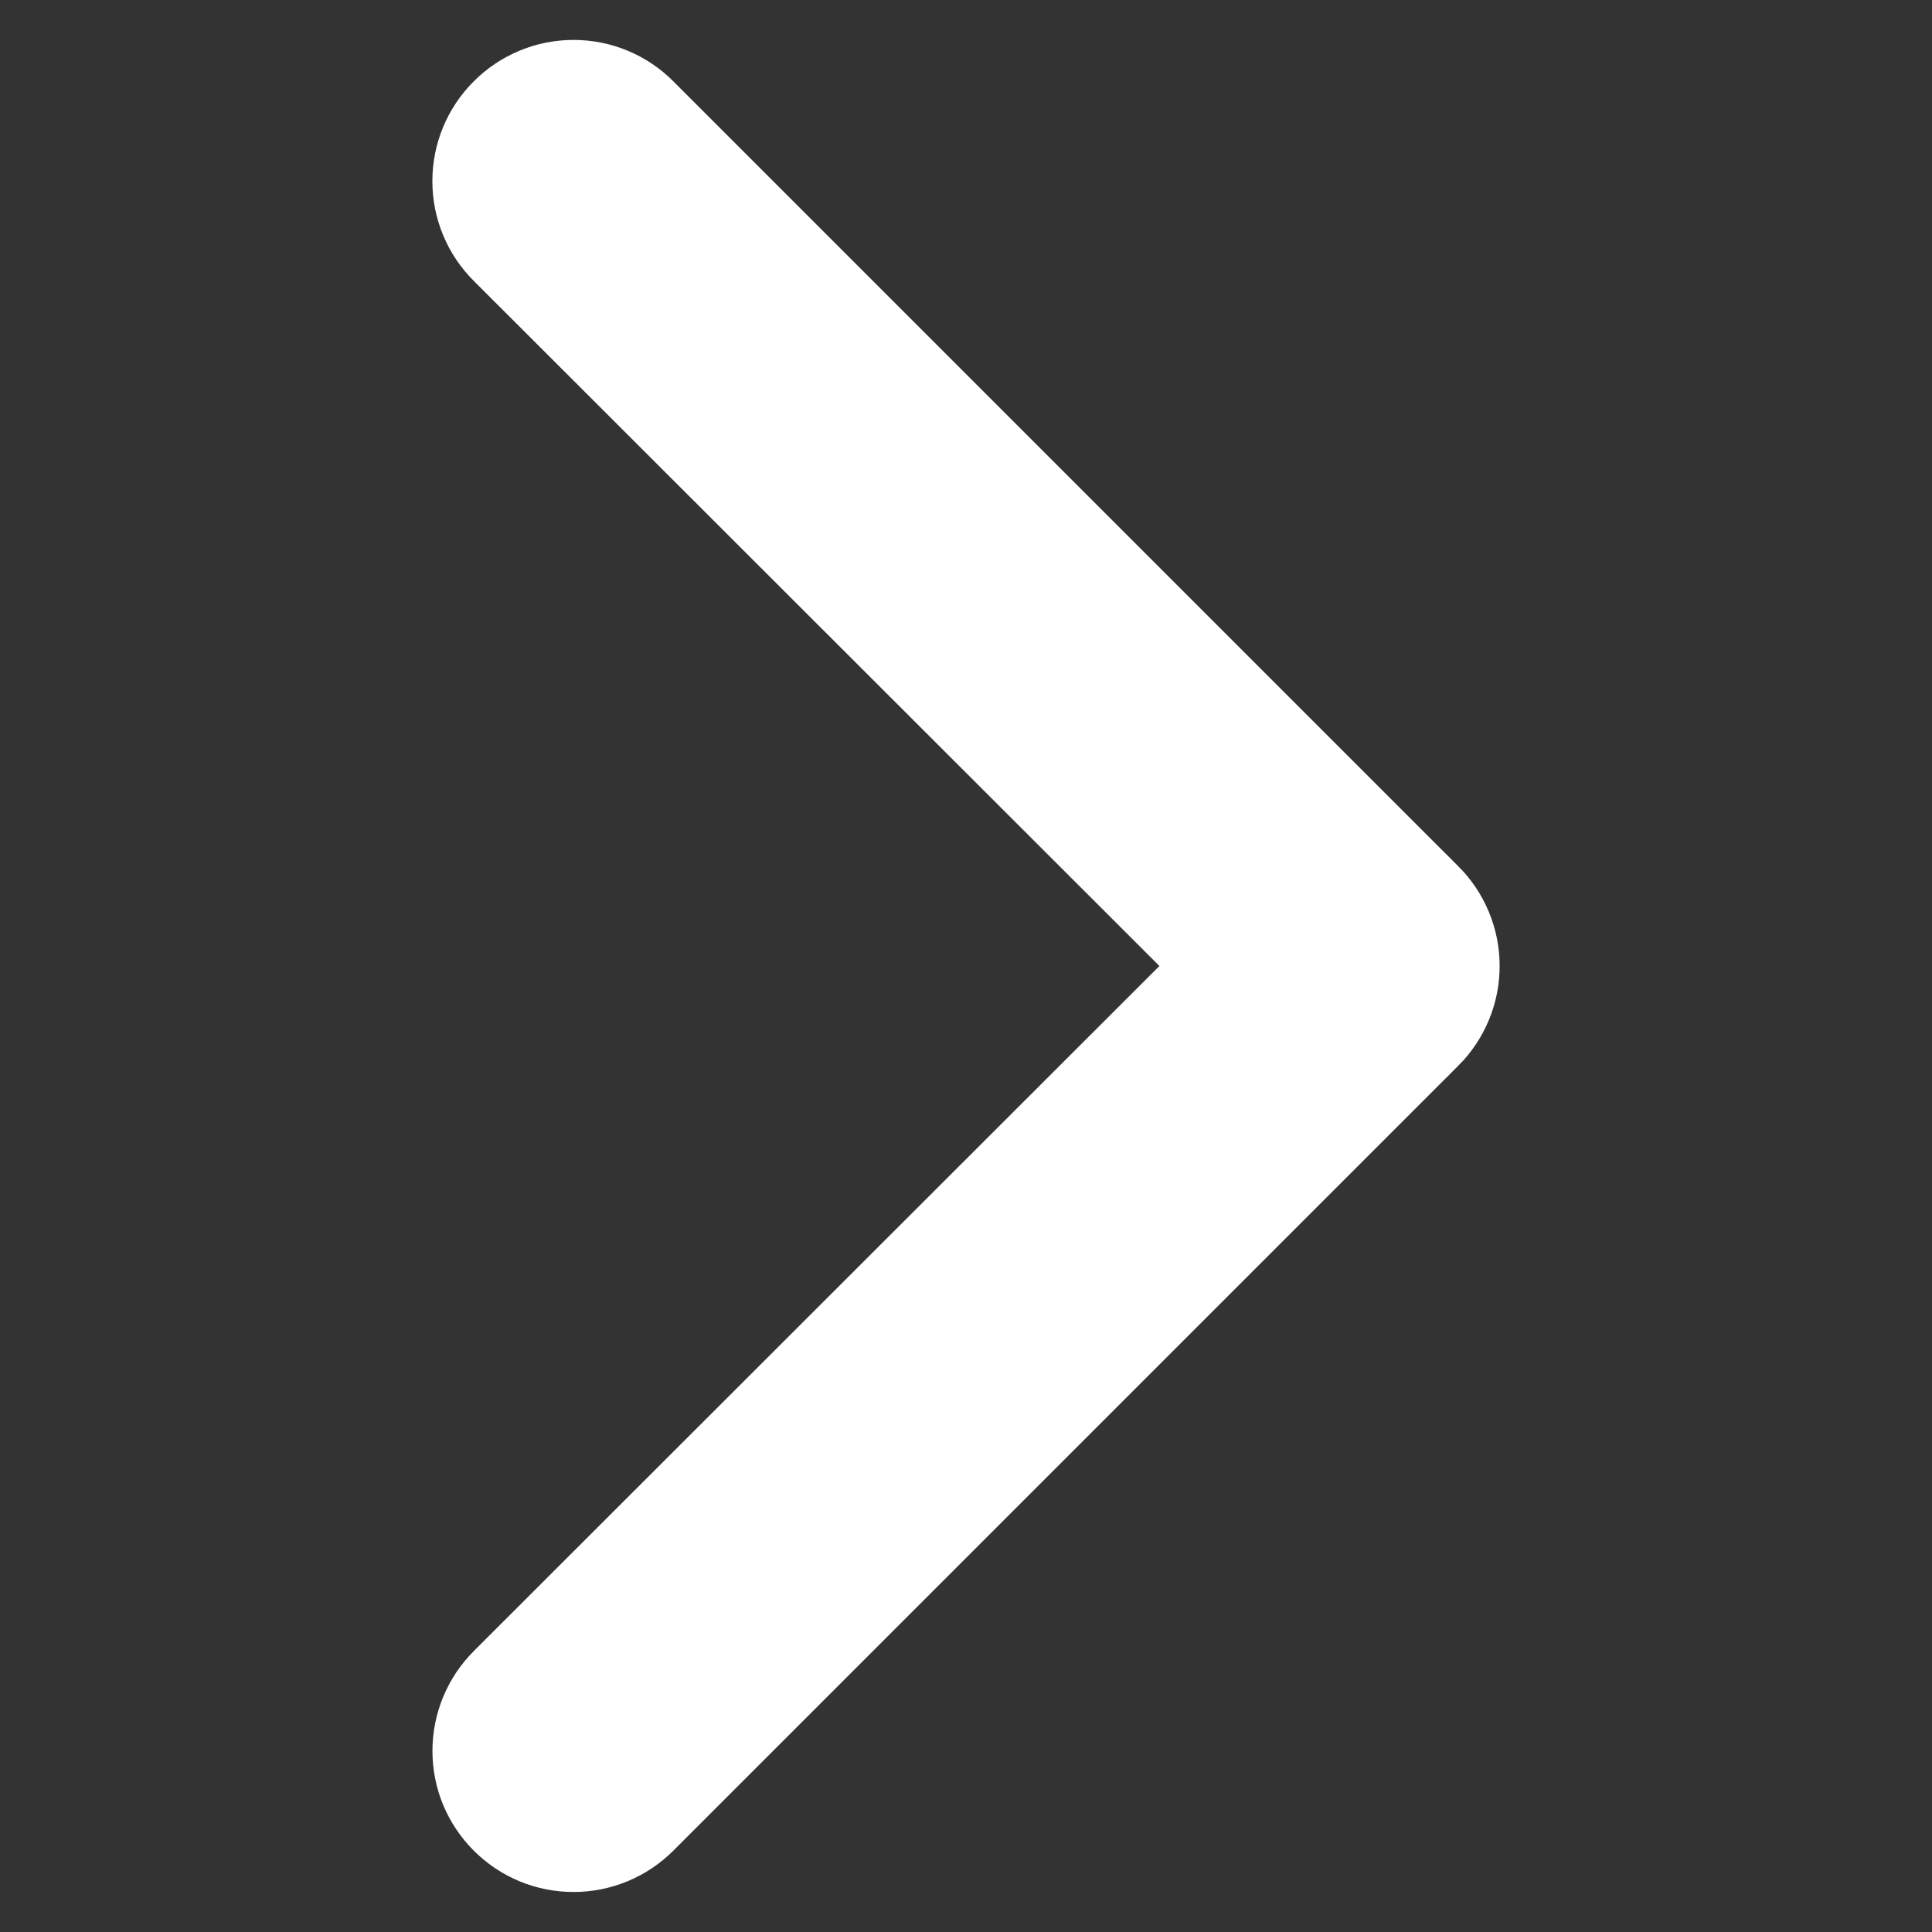 <svg width="24" height="24" viewBox="0 0 24 24" fill="none" xmlns="http://www.w3.org/2000/svg">
<rect x="0" y="0" width="24" height="24" fill="#333333" stroke="none"/>
<g id="right-chevron 1">
<path id="Vector" d="M6.239 20.864L6.239 20.864L15.11 12L6.24 3.137C6.24 3.137 6.24 3.137 6.24 3.137C6.123 3.021 6.03 2.883 5.967 2.731C5.903 2.578 5.871 2.415 5.871 2.25C5.871 2.085 5.903 1.922 5.967 1.769C6.03 1.618 6.122 1.48 6.239 1.364C6.355 1.247 6.493 1.155 6.644 1.092C6.797 1.028 6.96 0.996 7.125 0.996C7.29 0.996 7.453 1.028 7.606 1.092C7.758 1.155 7.896 1.248 8.012 1.365C8.012 1.365 8.012 1.365 8.012 1.365L17.76 11.113C17.76 11.113 17.76 11.113 17.761 11.113C17.877 11.229 17.97 11.367 18.033 11.519C18.097 11.672 18.129 11.835 18.129 12C18.129 12.165 18.097 12.328 18.033 12.481C17.97 12.633 17.877 12.771 17.761 12.887C17.76 12.887 17.76 12.887 17.76 12.887L8.011 22.636C7.776 22.871 7.457 23.003 7.125 23.003C6.96 23.003 6.797 22.971 6.645 22.908C6.493 22.845 6.355 22.752 6.239 22.636C6.123 22.52 6.03 22.381 5.967 22.23C5.904 22.078 5.872 21.915 5.872 21.75C5.872 21.418 6.004 21.099 6.239 20.864Z" fill="white" stroke="white"/>
</g>
</svg>
